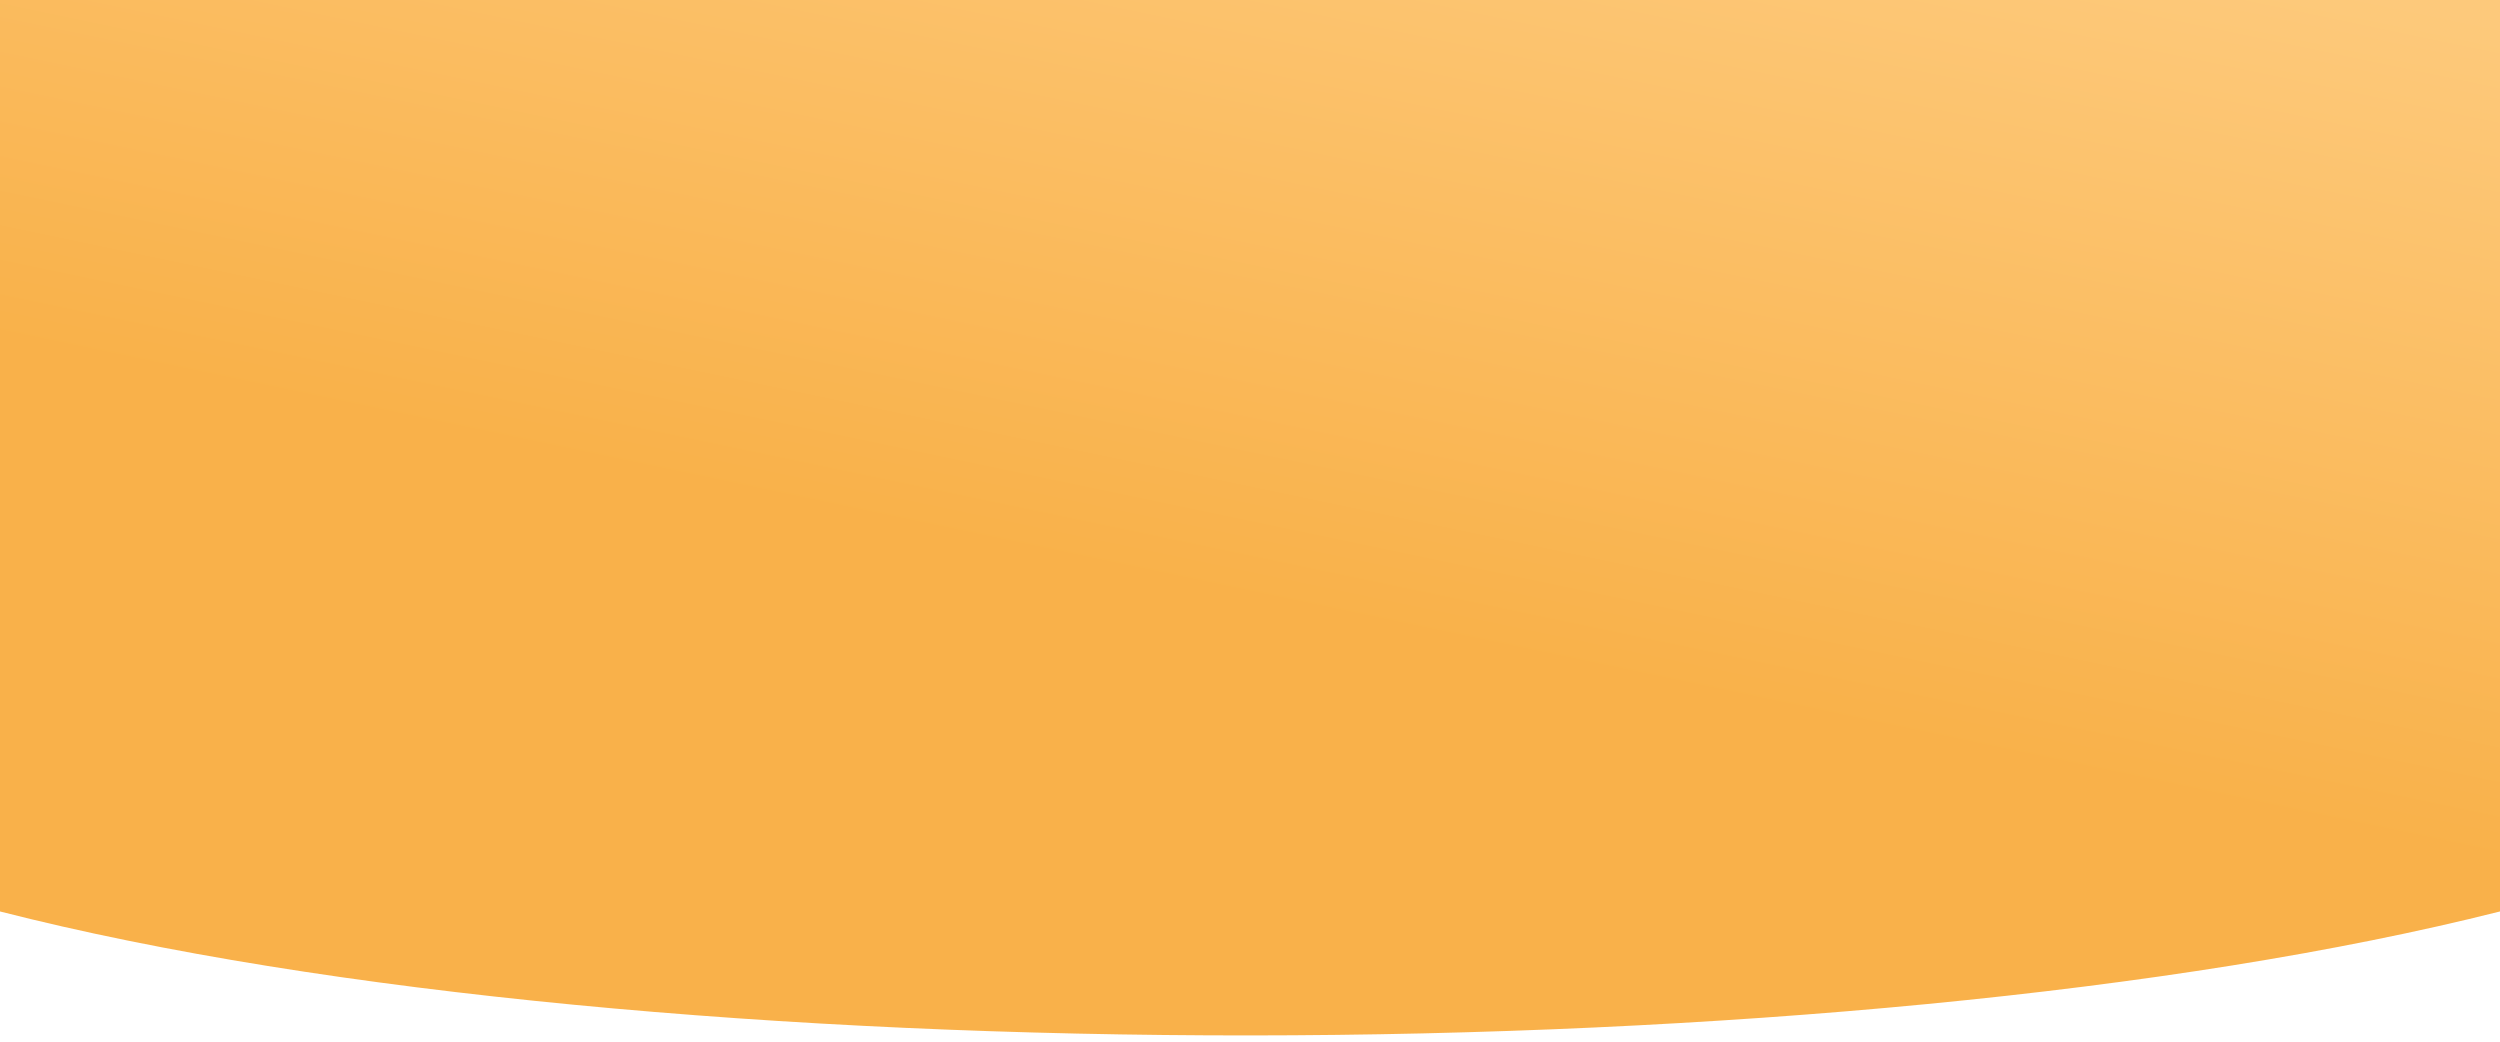 <?xml version="1.0" encoding="UTF-8"?>
<svg xmlns="http://www.w3.org/2000/svg" xmlns:xlink="http://www.w3.org/1999/xlink" version="1.1" viewBox="0 0 1920 800">
  <!-- Generator: Adobe Illustrator 29.5.1, SVG Export Plug-In . SVG Version: 2.1.0 Build 141)  -->
  <defs>
    <style>
      .st0 {
        fill: #fff;
      }

      .st1 {
        fill: url(#linear-gradient);
        fill-opacity: .8;
      }
    </style>
    <linearGradient id="linear-gradient" x1="1066.8" y1="-698.8" x2="938.7" y2="-1311.7" gradientTransform="translate(0 -860) scale(1 -1)" gradientUnits="userSpaceOnUse">
      <stop offset="0" stop-color="#fdbc5a"/>
      <stop offset="1" stop-color="#f79e1d"/>
    </linearGradient>
  </defs>
  <g id="White_Base">
    <rect class="st0" width="1920" height="800"/>
  </g>
  <g id="Orange_Round">
    <path class="st1" d="M0,0h1920v700c-500,126.1-1420,127.8-1920,0V0Z"/>
  </g>
</svg>